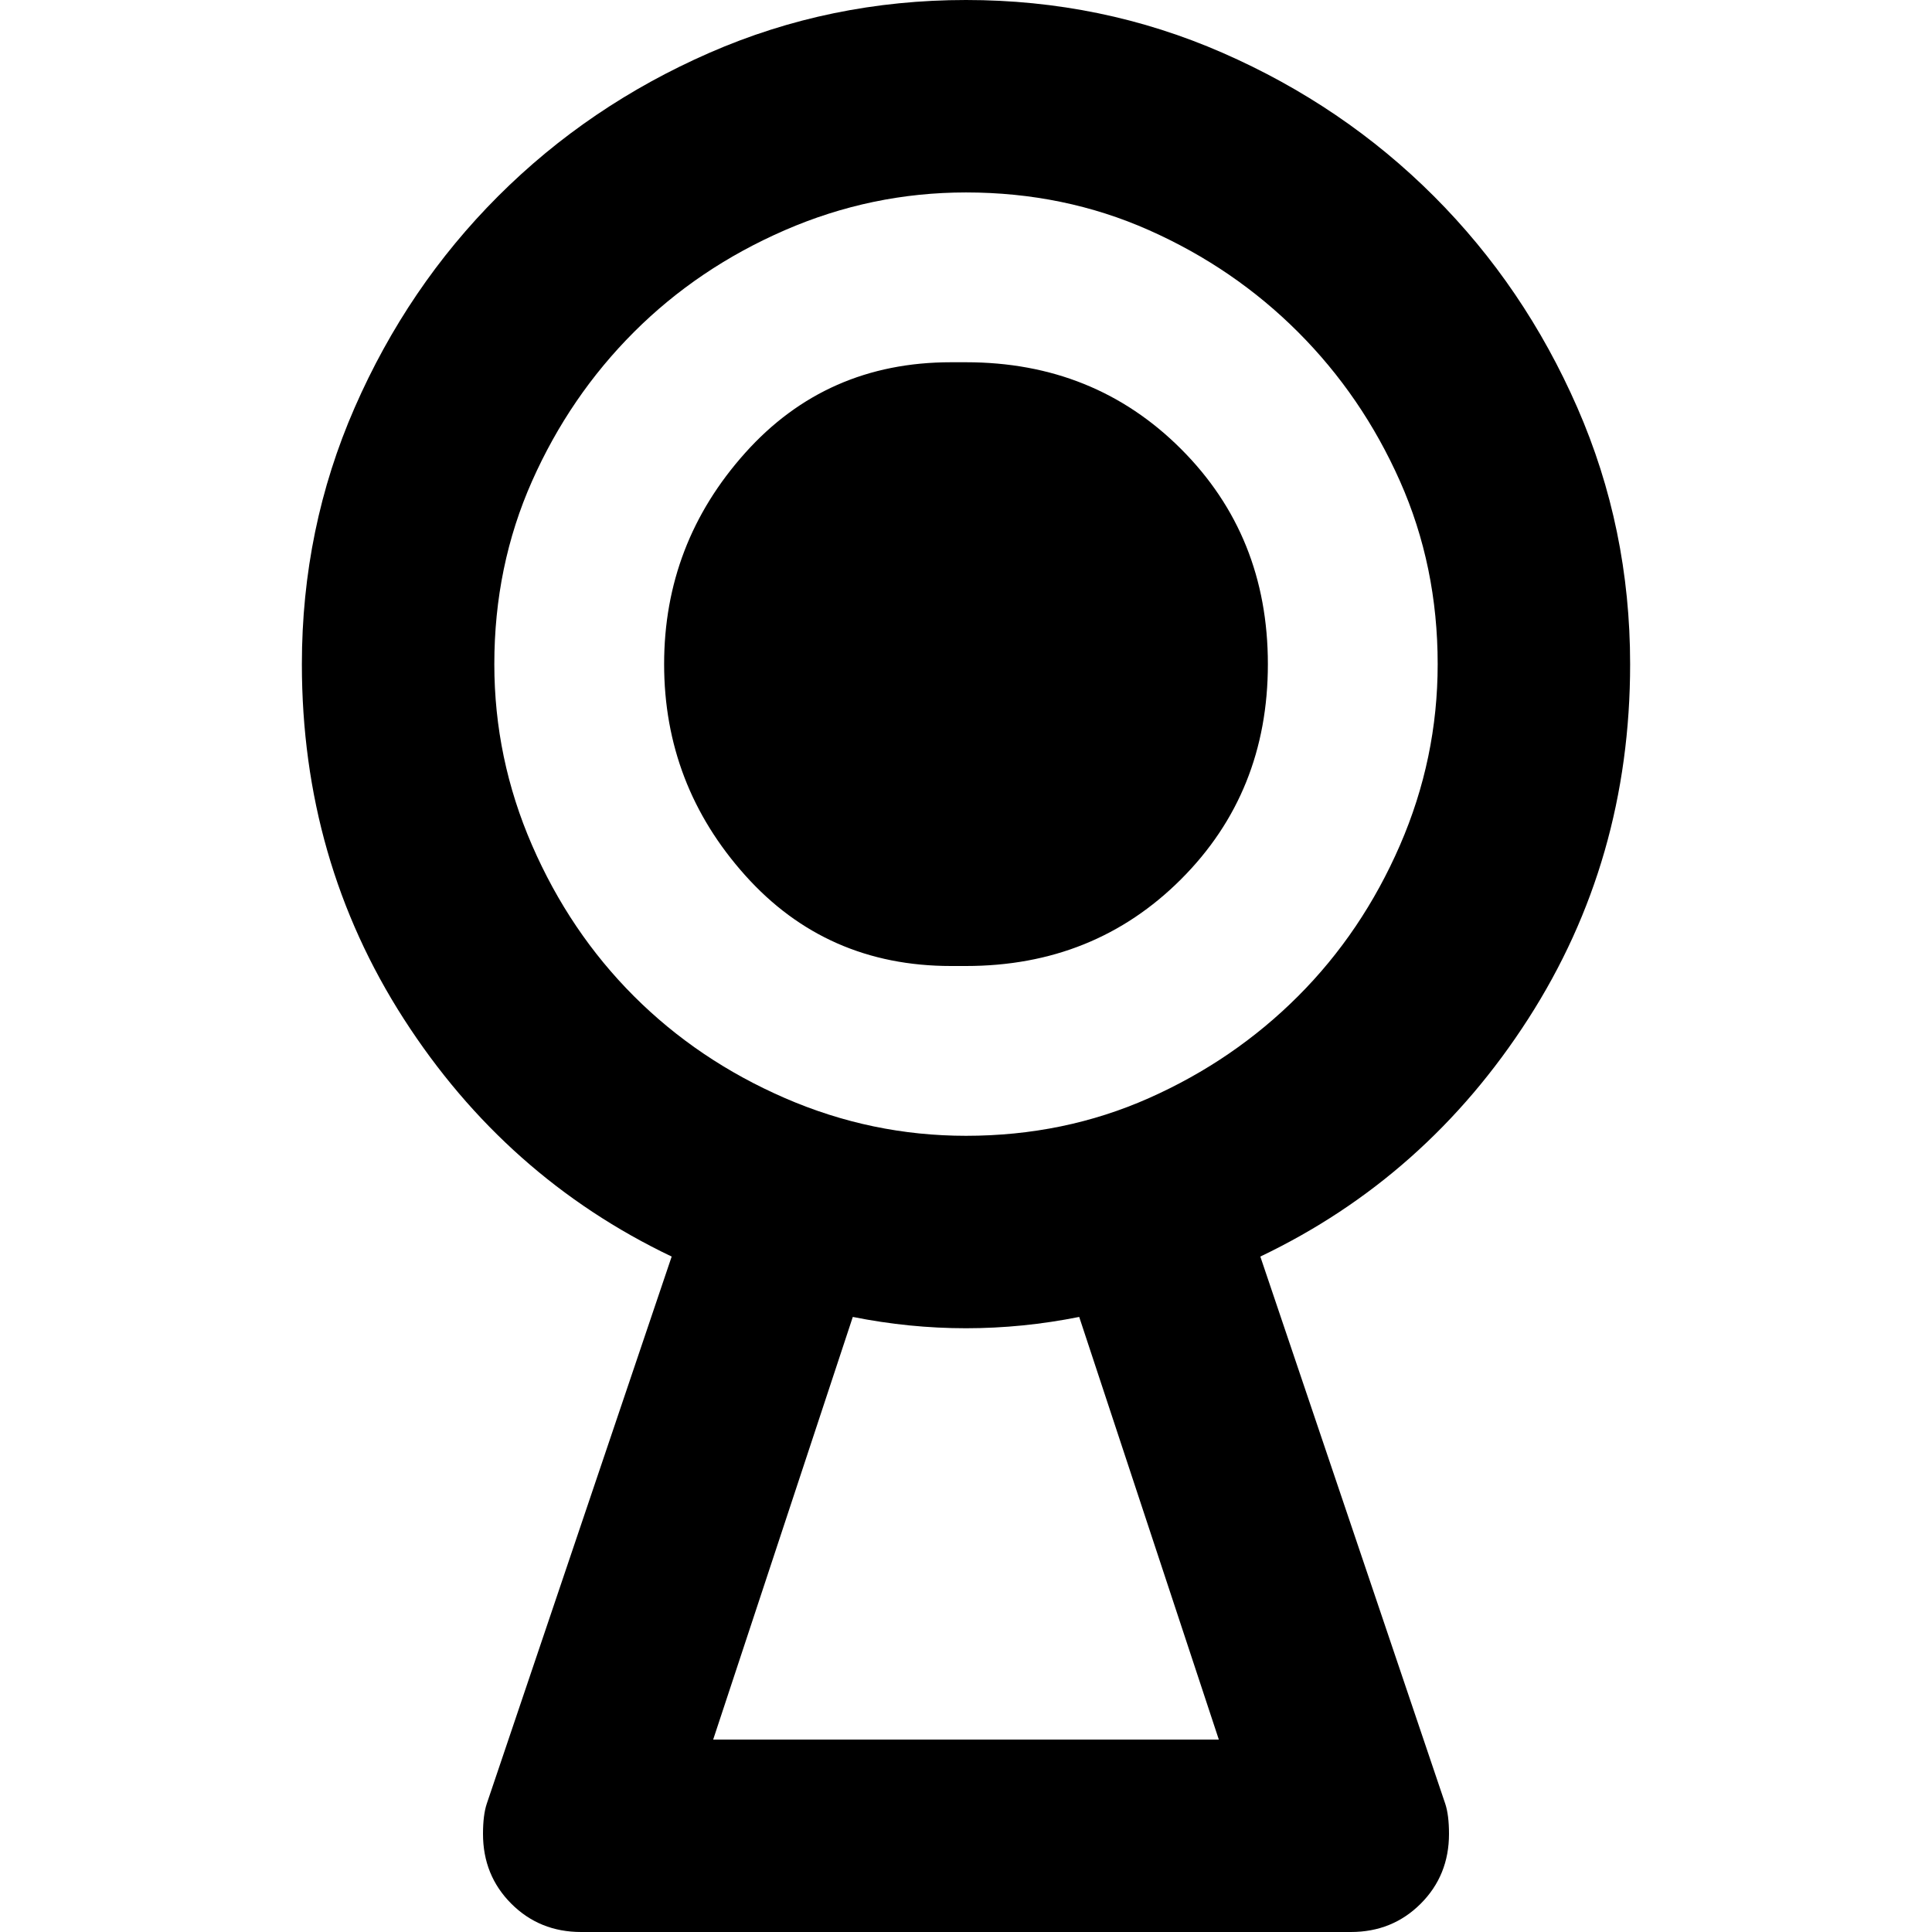<svg xmlns="http://www.w3.org/2000/svg" viewBox="0 0 512 512">
	<path d="M383 478q1 3 1 8 0 11-7.5 18.5T358 512H154q-11 0-18.5-7.5T128 486q0-5 1-8l49-145q-44-21-71-63t-27-94q0-36 14-68t38-56 56-38 68-14 68 14 56 38 38 56 14 68q0 52-27 94t-71 63zM131 176q0 25 10 48t27 40 40 27 48 10q26 0 48.5-10t39.5-27 27-40 10-48q0-26-10-48.5T344 88t-39.5-27T256 51q-25 0-48 10t-40 27-27 39.5-10 48.5zm205 0q0 34-23 57t-57 23h-4q-33 0-54.5-24T176 176t21.5-56T252 96h4q34 0 57 23t23 57zm-13 285l-37-112q-15 3-30 3t-30-3l-37 112h134z"/>
</svg>